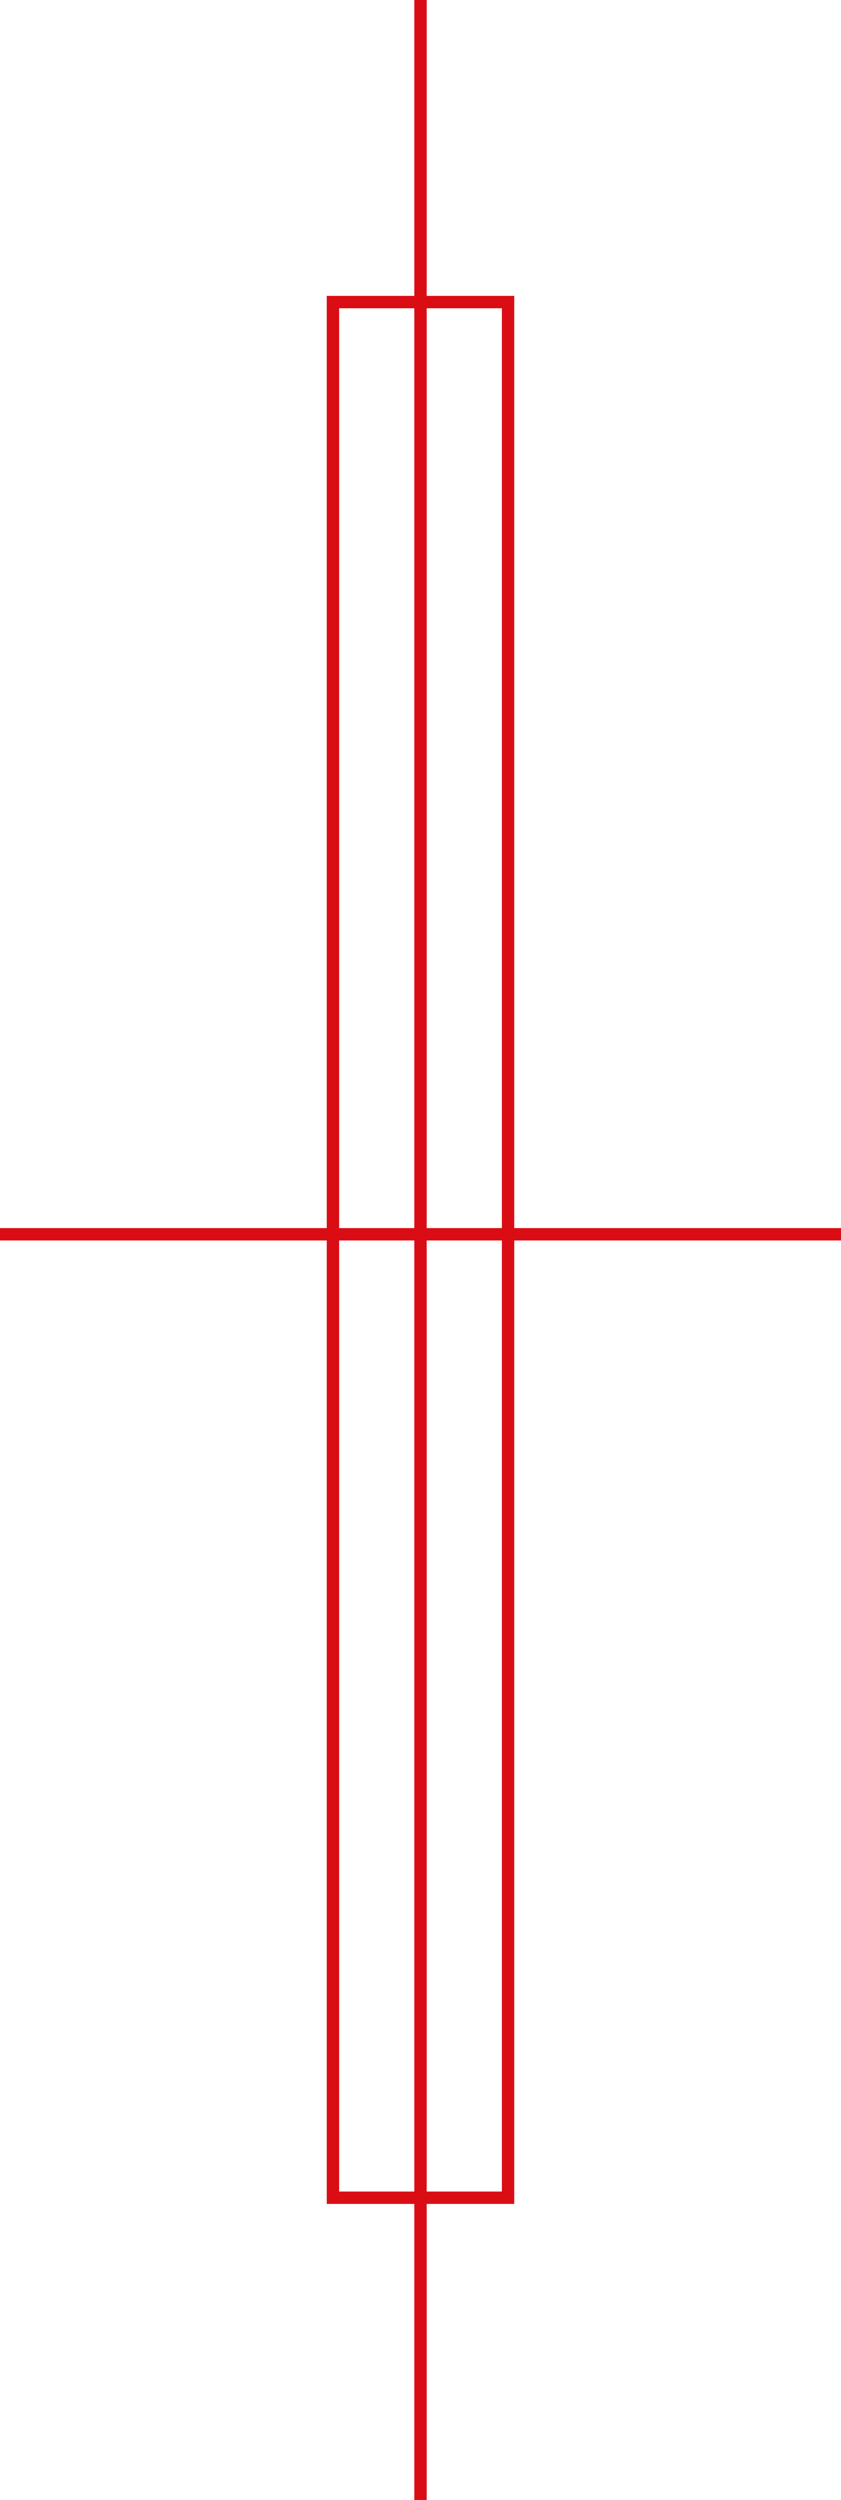 <svg xmlns="http://www.w3.org/2000/svg" id="Livello_2" viewBox="0 0 58.4 173.54"><g id="Livello_1-2"><path d="M0,85.68h58.4M29.2,0v173.54M35.28,152.56h-12.16V20.97h12.16v131.59Z" style="fill:none; stroke:#db0d14; stroke-miterlimit:10; stroke-width:.86px;"></path></g></svg>